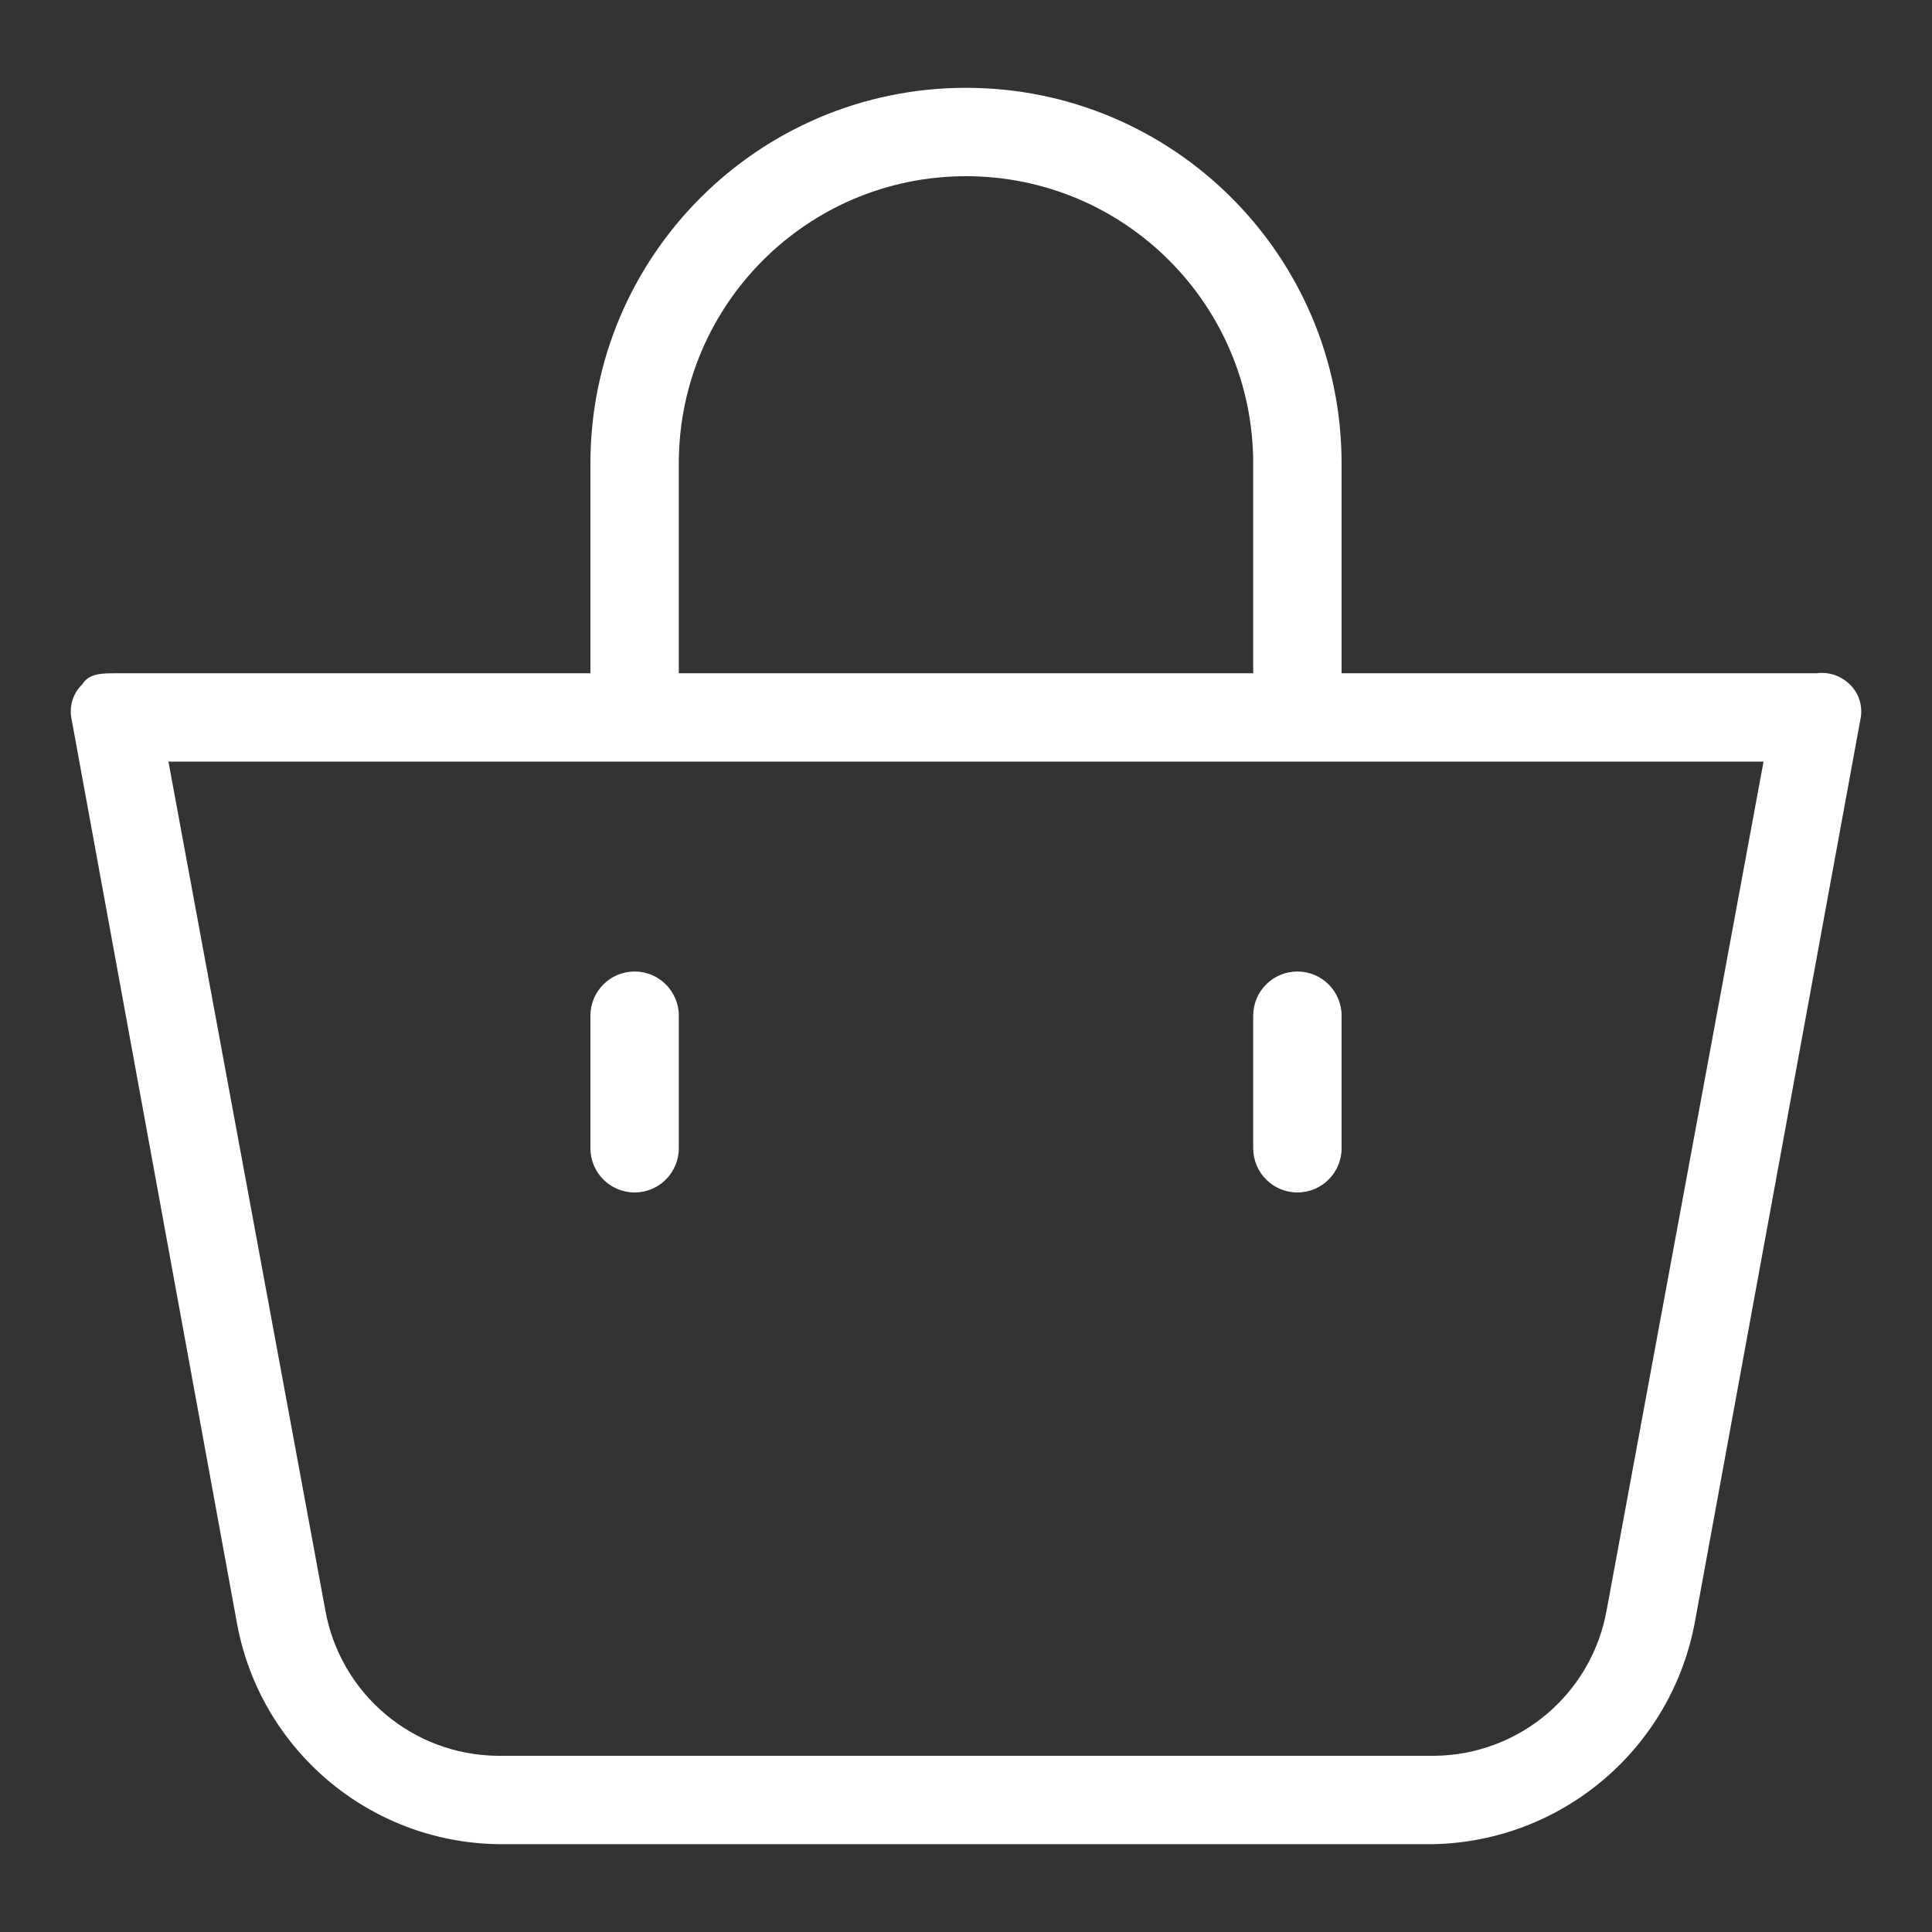<?xml version="1.0" encoding="iso-8859-1"?>
<!-- Generator: Adobe Illustrator 24.0.3, SVG Export Plug-In . SVG Version: 6.00 Build 0)  -->
<svg version="1.1" id="Capa_1" xmlns="http://www.w3.org/2000/svg" xmlns:xlink="http://www.w3.org/1999/xlink" x="0px" y="0px"
	 viewBox="179.5 141 55 55" style="enable-background:new 179.5 141 55 55;" xml:space="preserve">
<rect x="179.5" y="141" width="55" height="55" fill="#333333" stroke="none"/>
<g>
	<path style="fill:#FFFFFF;" d="M231.214,160.167h-13.522v-5.975c0-5.905-4.787-10.692-10.692-10.692s-10.692,4.787-10.692,10.692
		v5.975h-13.522c-0.377,0-0.755,0-0.943,0.314c-0.254,0.244-0.371,0.596-0.314,0.943l4.717,25.786
		c0.659,3.597,3.765,6.229,7.421,6.289h26.667c3.667-0.09,6.766-2.743,7.421-6.352l4.717-25.723c0.057-0.347-0.061-0.7-0.314-0.943
		C231.908,160.236,231.56,160.12,231.214,160.167z M198.824,154.192c0-4.516,3.661-8.176,8.176-8.176s8.176,3.661,8.176,8.176v5.975
		h-16.352V154.192z M225.239,186.833c-0.424,2.384-2.485,4.128-4.906,4.151h-26.667c-2.421-0.023-4.482-1.767-4.906-4.151
		l-4.465-24.151h45.409L225.239,186.833z"/>
	<path style="fill:#FFFFFF;" d="M216.434,174.947c0.695,0,1.258-0.563,1.258-1.258v-3.774c0-0.695-0.563-1.258-1.258-1.258
		s-1.258,0.563-1.258,1.258v3.774C215.176,174.383,215.739,174.947,216.434,174.947z"/>
	<path style="fill:#FFFFFF;" d="M197.566,174.947c0.695,0,1.258-0.563,1.258-1.258v-3.774c0-0.695-0.563-1.258-1.258-1.258
		s-1.258,0.563-1.258,1.258v3.774C196.308,174.383,196.871,174.947,197.566,174.947z"/>
</g>
</svg>
